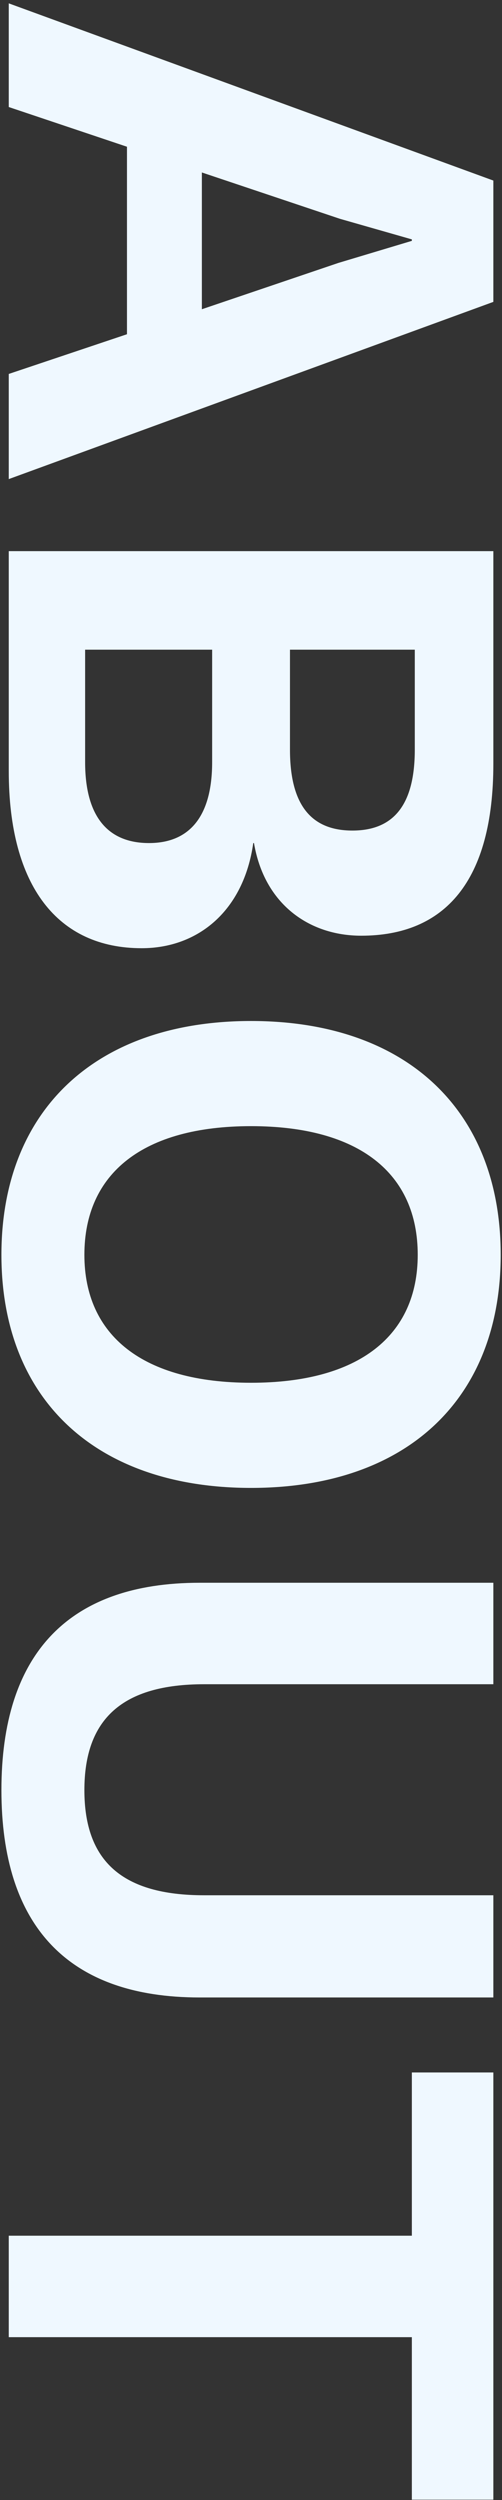 <svg 
 xmlns="http://www.w3.org/2000/svg"
 xmlns:xlink="http://www.w3.org/1999/xlink"
 width="147px" height="731px">
<rect width="100%" height="100%" fill="#333333" stroke="none"/>
<path fill-rule="evenodd"  fill="rgb(239, 248, 255)"
 d="M73.517,435.067 C27.936,435.067 0.416,409.052 0.416,366.911 C0.416,324.771 27.936,298.540 73.517,298.540 C119.098,298.540 146.618,324.771 146.618,366.911 C146.618,409.052 119.098,435.067 73.517,435.067 ZM73.517,329.286 C41.912,329.286 24.711,343.046 24.711,366.911 C24.711,390.562 41.912,404.322 73.517,404.322 C105.123,404.322 122.323,390.562 122.323,366.911 C122.323,343.046 105.123,329.286 73.517,329.286 ZM105.768,273.602 C90.502,273.602 77.387,264.357 74.377,246.512 L74.162,246.512 C71.367,266.292 58.037,277.257 41.482,277.257 C16.971,277.257 2.566,259.197 2.566,225.441 L2.566,161.155 L144.468,161.155 L144.468,223.291 C144.468,257.692 130.278,273.602 105.768,273.602 ZM62.122,189.966 L24.926,189.966 L24.926,222.861 C24.926,238.772 31.591,246.512 43.632,246.512 C55.457,246.512 62.122,238.772 62.122,222.861 L62.122,189.966 ZM121.463,189.966 L84.912,189.966 L84.912,219.206 C84.912,235.117 90.932,242.857 103.188,242.857 C115.443,242.857 121.463,235.117 121.463,219.206 L121.463,189.966 ZM2.566,109.342 L37.181,97.732 L37.181,42.906 L2.566,31.296 L2.566,0.980 L144.468,52.796 L144.468,88.271 L2.566,140.087 L2.566,109.342 ZM59.112,90.422 L99.102,76.876 L120.603,70.426 L120.603,69.996 L99.532,63.976 L59.112,50.431 L59.112,90.422 ZM58.467,462.800 L144.468,462.800 L144.468,492.471 L59.757,492.471 C35.891,492.471 24.711,502.576 24.711,523.431 C24.711,544.287 35.891,554.177 59.757,554.177 L144.468,554.177 L144.468,584.062 L58.467,584.062 C19.766,584.062 0.416,562.992 0.416,523.431 C0.416,483.871 19.766,462.800 58.467,462.800 ZM120.603,605.990 L144.468,605.990 L144.468,730.907 L120.603,730.907 L120.603,683.391 L2.566,683.391 L2.566,653.721 L120.603,653.721 L120.603,605.990 Z"/>
</svg>